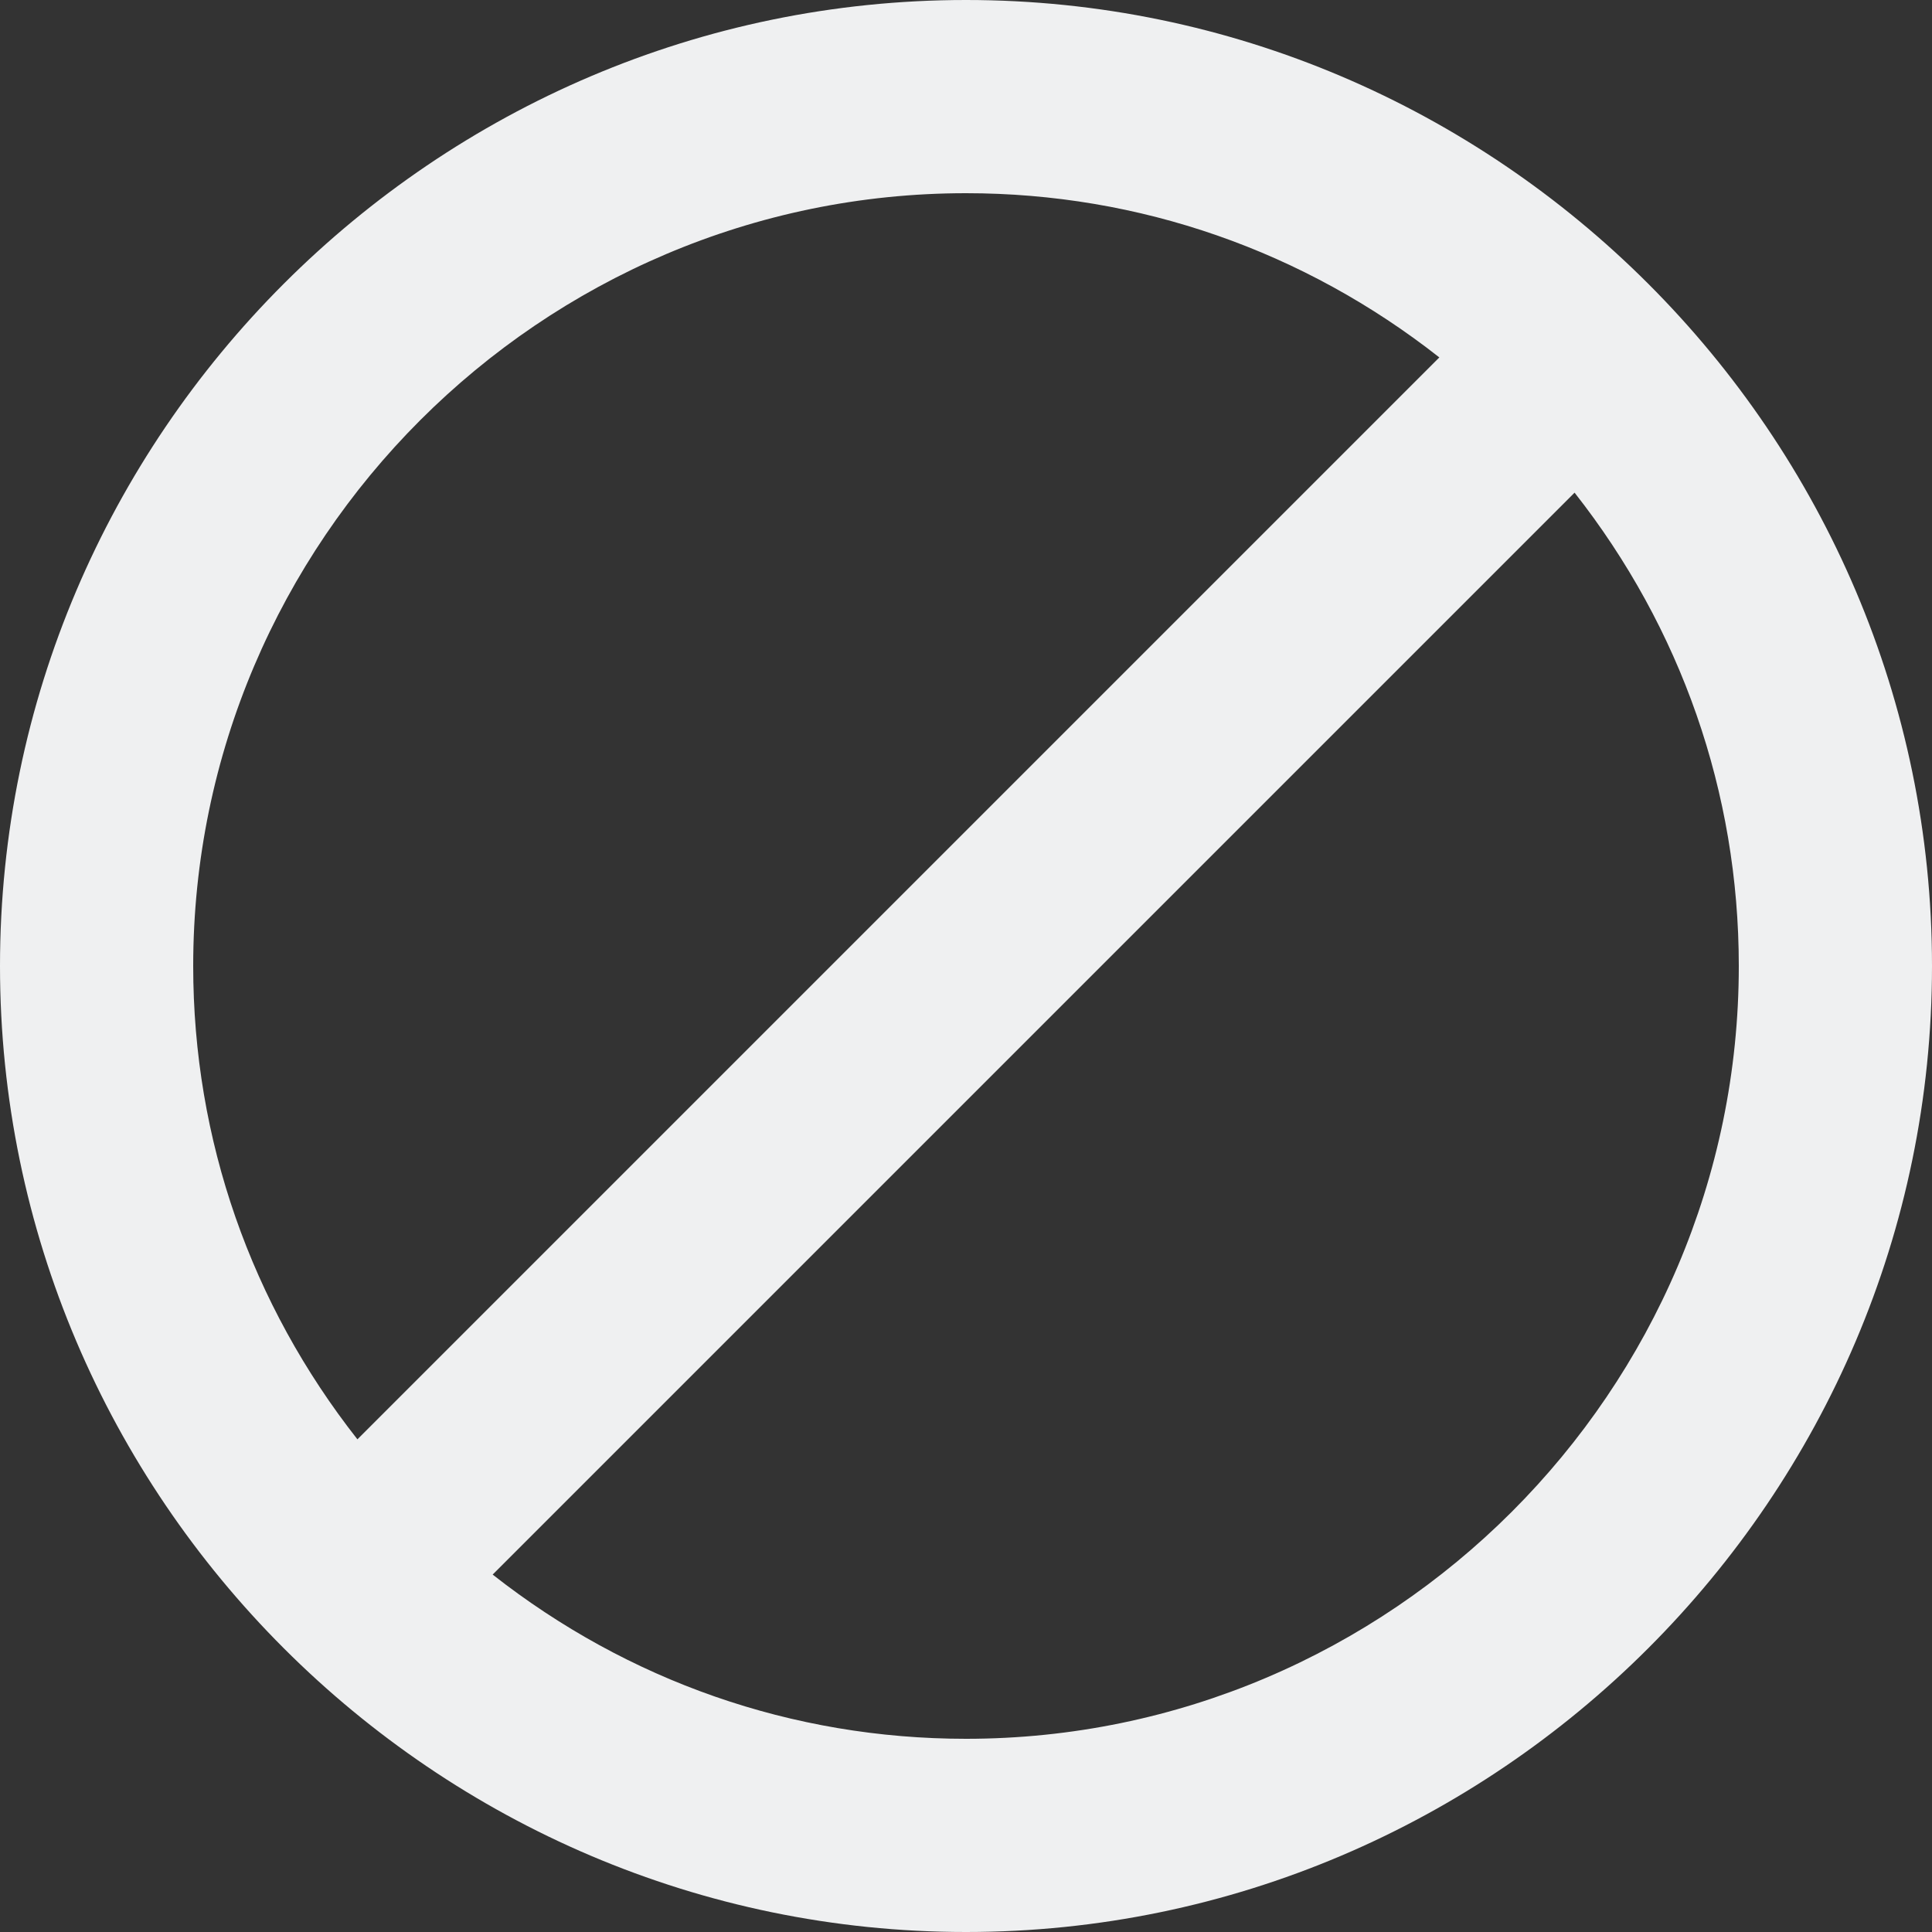 <svg height="100" width="100">
  <rect width="100%" height="100%" fill="#333333" stroke="none"/>
  <g fill-rule="evenodd" stroke="none" stroke-width="1" transform="scale(5)">
    <g fill="#eff0f1" transform="translate(-170, -44)">
      <g transform="translate(170, 44)">
        <path d="M10,0 C4.5,0 0,4.5 0,10 C0,15.5 4.5,20 10,20 C15.5,20 20,15.5 20,10 C20,4.5 15.5,0 10,0 L10,0 Z M2,10 C2,5.6 5.6,2 10,2 C11.8,2 13.5,2.6 14.9,3.7 L3.7,14.9 C2.6,13.5 2,11.8 2,10 L2,10 Z M10,18 C8.2,18 6.5,17.4 5.1,16.3 L16.3,5.1 C17.4,6.5 18,8.2 18,10 C18,14.4 14.4,18 10,18 L10,18 Z"/>
      </g>
    </g>
  </g>
</svg>

